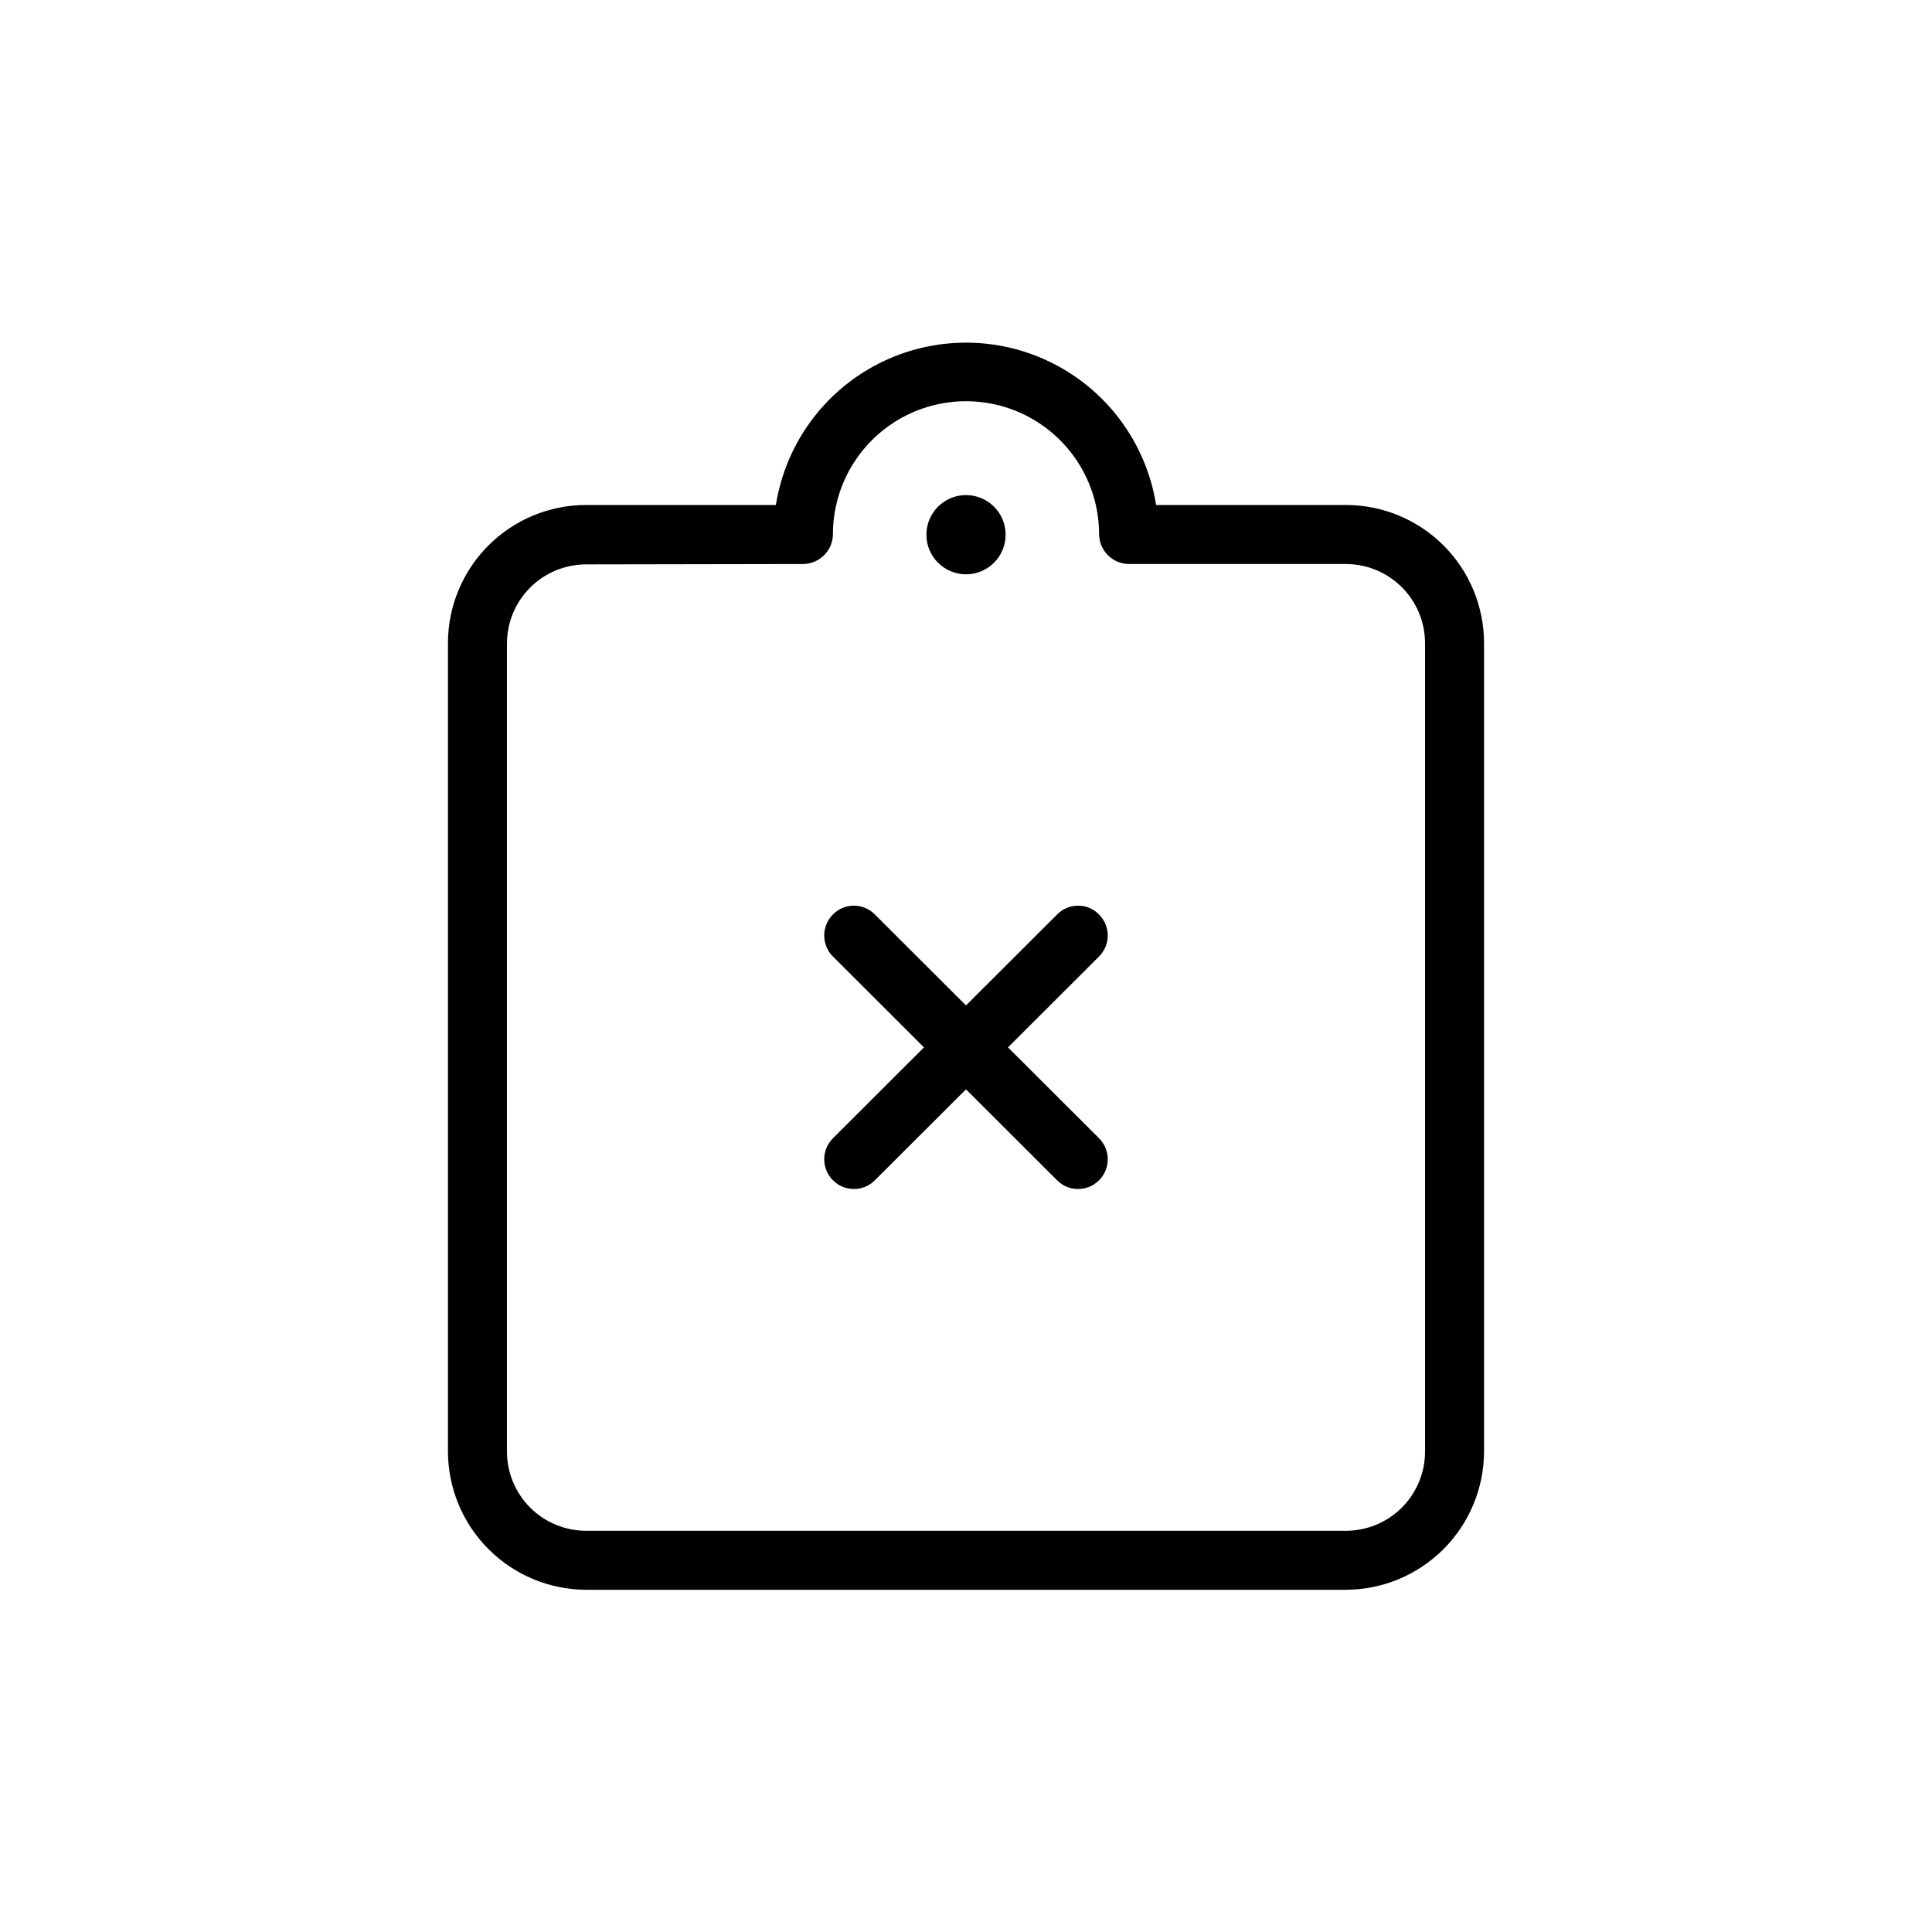 <?xml version="1.0" encoding="UTF-8"?>
<!-- Uploaded to: ICON Repo, www.svgrepo.com, Generator: ICON Repo Mixer Tools -->
<svg fill="#000000" width="800px" height="800px" version="1.1" viewBox="144 144 512 512" xmlns="http://www.w3.org/2000/svg">
 <g>
  <path d="m500.66 565.31h-201.32c-9.703-0.027-19.008-3.898-25.871-10.762s-10.73-16.164-10.758-25.871v-214.22c0-9.715 3.859-19.035 10.727-25.902 6.871-6.871 16.188-10.73 25.902-10.73h50.277c2.559-16.125 12.68-30.051 27.227-37.461 14.547-7.41 31.762-7.41 46.309 0 14.547 7.41 24.668 21.336 27.227 37.461h50.277c9.715 0 19.031 3.859 25.902 10.73 6.867 6.867 10.727 16.188 10.727 25.902v214.22c-0.027 9.707-3.894 19.008-10.758 25.871-6.863 6.863-16.164 10.734-25.871 10.762zm-201.32-271.74c-5.566 0-10.906 2.211-14.844 6.148-3.934 3.934-6.148 9.273-6.148 14.844v214.12c0 5.566 2.215 10.906 6.148 14.844 3.938 3.938 9.277 6.148 14.844 6.148h201.32c5.566 0 10.906-2.211 14.844-6.148s6.148-9.277 6.148-14.844v-214.22c0-5.57-2.211-10.906-6.148-14.844s-9.277-6.148-14.844-6.148h-57.52c-4.324-0.059-7.816-3.551-7.871-7.875 0-12.598-6.723-24.238-17.633-30.539-10.914-6.301-24.355-6.301-35.27 0-10.91 6.301-17.633 17.941-17.633 30.539-0.055 4.324-3.547 7.816-7.871 7.875z"/>
  <path d="m410.5 285.7c0 5.797-4.699 10.496-10.496 10.496s-10.496-4.699-10.496-10.496c0-5.797 4.699-10.496 10.496-10.496s10.496 4.699 10.496 10.496"/>
  <path d="m370.29 459.09c-2.086 0.012-4.094-0.82-5.562-2.309-3.066-3.074-3.066-8.051 0-11.125l59.41-59.301c1.461-1.504 3.465-2.348 5.562-2.348 2.094 0 4.102 0.844 5.562 2.348 3.07 3.07 3.07 8.051 0 11.125l-59.406 59.301c-1.465 1.496-3.473 2.332-5.566 2.309z"/>
  <path d="m429.7 459.09c-2.094 0.023-4.102-0.812-5.562-2.309l-59.406-59.301h-0.004c-3.066-3.074-3.066-8.055 0-11.125 1.465-1.504 3.469-2.348 5.562-2.348 2.098 0 4.102 0.844 5.566 2.348l59.406 59.301c3.07 3.074 3.07 8.051 0 11.125-1.469 1.488-3.473 2.32-5.562 2.309z"/>
 </g>
</svg>